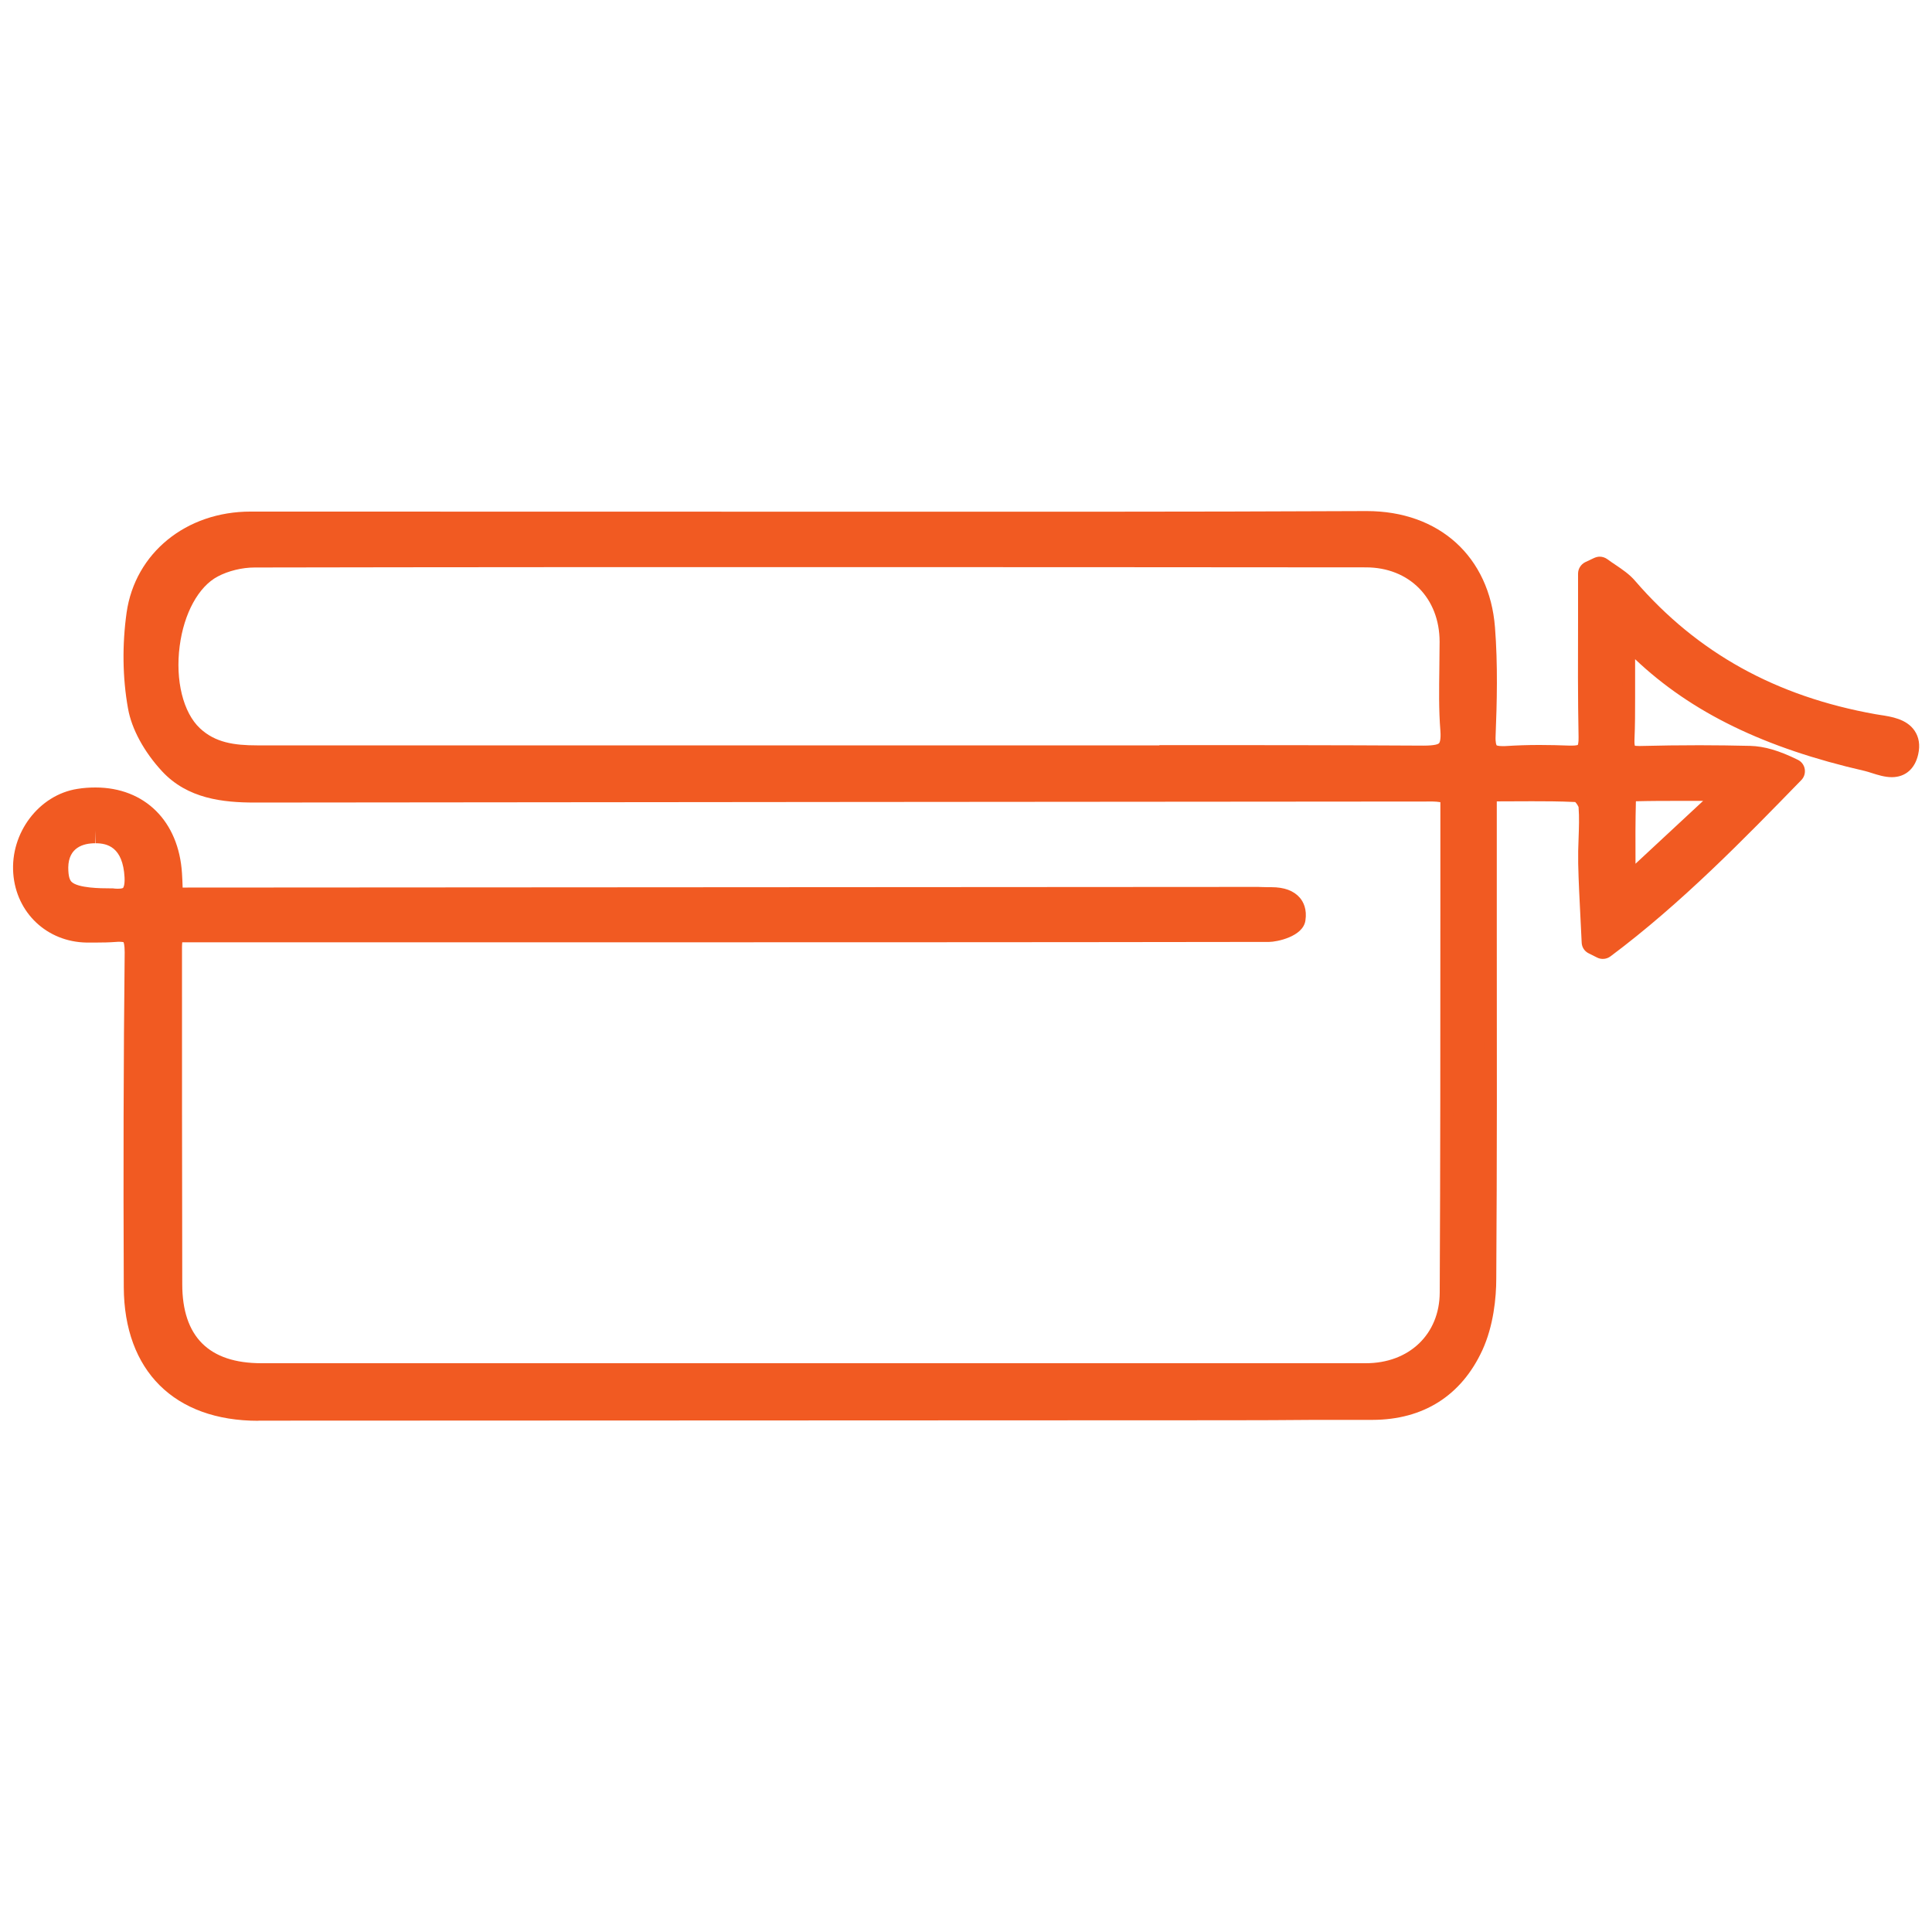 <?xml version="1.0" encoding="UTF-8"?><svg id="_Layer_" xmlns="http://www.w3.org/2000/svg" width="150" height="150" viewBox="0 0 150 150"><defs><style>.cls-1{fill:#f15a22;}</style></defs><path class="cls-1" d="m20.05,110.31c-6.51,0-10.41-3.88-10.44-10.37-.04-9.14-.02-17.65.07-26.01,0-.59-.08-.76-.09-.78h0s-.11-.03-.33-.03c-.08,0-.16,0-.24.01-.53.04-1.06.05-1.59.05-.24,0-.47,0-.71,0-3.07-.05-5.46-2.31-5.69-5.36-.24-3.15,1.99-6.1,4.97-6.57.48-.08.95-.11,1.41-.11,3.83,0,6.47,2.62,6.72,6.67.02.35.04.71.05,1.1l83.28-.05c.17,0,.35,0,.52.01.15,0,.29.01.44.01h.29c.99,0,1.73.27,2.2.81.28.32.58.9.44,1.79-.19,1.25-2.24,1.65-2.81,1.65-19.58.03-39.17.03-58.75.03H14.15c-.01.12-.02.24-.02.36,0,8.73,0,17.45.02,26.18,0,4.08,2.07,6.14,6.14,6.14h85.74c3.37.01,5.74-2.25,5.75-5.49.05-9.98.05-19.97.05-29.95v-8.02s0-.07,0-.1c-.2-.03-.4-.05-.59-.05-30.49.02-60.97.05-91.46.08-2.46,0-5.22-.29-7.2-2.43-1.39-1.5-2.36-3.28-2.64-4.87-.43-2.38-.46-4.96-.11-7.45.66-4.62,4.62-7.84,9.62-7.84,18.32,0,36.64.01,54.96.01h10.32c7.13,0,14.26-.02,21.38-.05,5.63,0,9.53,3.54,9.96,9.02.23,2.92.15,5.89.05,8.41-.03.59.07.75.08.76h0s.11.06.48.06c.09,0,.19,0,.3-.01.8-.05,1.63-.08,2.53-.08.79,0,1.58.02,2.37.05h.16c.33,0,.44-.05.46-.05,0,0,.07-.15.06-.6-.06-3.06-.05-6.16-.04-9.16,0-1.18,0-2.36,0-3.54,0-.38.22-.73.57-.9l.68-.32c.14-.06.28-.1.43-.1.21,0,.42.07.6.2.2.15.41.29.62.43.53.36,1.09.73,1.54,1.26,4.82,5.58,10.92,8.96,18.65,10.34l.37.06c.86.13,2.04.31,2.66,1.21.35.51.45,1.13.29,1.84-.25,1.13-1,1.78-2.05,1.78-.54,0-1.08-.17-1.55-.32-.19-.06-.37-.12-.54-.16-7.79-1.78-13.47-4.54-17.84-8.68,0,.62,0,2.95,0,2.95,0,1.08,0,2.2-.05,3.31-.01.29.02.42.03.46,0,0,0,0,0,0,.03,0,.14.02.36.02,1.6-.04,3.13-.06,4.66-.06,1.31,0,2.63.02,3.94.05,1.09.03,2.23.36,3.69,1.08.29.14.49.41.54.72.05.31-.04.63-.27.86-4.36,4.48-9.29,9.56-14.81,13.68-.17.13-.38.2-.59.2-.15,0-.3-.03-.44-.1l-.66-.33c-.33-.16-.54-.48-.55-.85-.03-.61-.06-1.23-.09-1.84-.07-1.43-.15-2.87-.18-4.3-.01-.64,0-1.28.03-1.92.03-.85.06-1.65,0-2.44-.02-.08-.15-.29-.26-.4-1.23-.06-2.44-.06-3.37-.06-.59,0-2.41.01-2.72.01v9.8c.01,8.93.02,18.16-.04,27.24,0,1.49-.21,3.67-1.08,5.57-1.63,3.53-4.58,5.4-8.53,5.41h-4.51c-2.18.02-4.37.03-6.55.03l-75.42.03h0Zm-12.66-44.84c-.94,0-2.07.34-2.09,1.88,0,.76.14.99.25,1.11.5.5,2.33.51,2.93.51h.26c.13.02.27.03.4.03.35,0,.41-.06.42-.07,0,0,.14-.16.11-.81-.13-2.37-1.35-2.65-2.25-2.65v-.99l-.03.99Zm119.62-3.24c-.04,1.53-.04,3.08-.03,4.83l5.25-4.88h-1.71c-1.16,0-2.32,0-3.49.03,0,0,0,0-.01,0Zm-36.99-4.38c6.83,0,13.67,0,20.5.04h0c.94,0,1.16-.13,1.21-.19.02-.02.16-.2.1-.98-.13-1.62-.1-3.26-.08-4.84,0-.69.02-1.37.02-2.05,0-3.4-2.36-5.78-5.72-5.78-13.71-.01-27.42-.02-41.13-.02-15.05,0-30.1,0-45.15.03-.97,0-2.04.26-2.87.7-1.49.79-2.62,2.86-2.95,5.4-.35,2.66.27,5.17,1.58,6.39,1.18,1.1,2.63,1.32,4.44,1.32,7.96,0,15.9,0,23.83,0h21.04s.09,0,.13,0h25.04Z"/><path class="cls-1" d="m13.22,69.9c2.14,0,4.1,0,6.05,0,26.06-.02,52.12-.03,78.18-.05.37,0,.74.03,1.11.02,1.04-.03,1.98.28,1.8,1.46-.06.37-1.19.81-1.83.81-27.72.04-55.44.03-83.16.03-.66,0-1.33,0-2.09,0-.06.53-.14.94-.14,1.35,0,8.73,0,17.45.02,26.18,0,4.65,2.5,7.14,7.13,7.14,28.58,0,57.16,0,85.74.01,3.86,0,6.73-2.66,6.75-6.49.06-12.66.05-25.32.05-37.97,0-.3-.08-.59-.14-1-.51-.05-.98-.14-1.45-.14-30.48.02-60.97.05-91.45.08-2.39,0-4.8-.3-6.47-2.11-1.11-1.2-2.11-2.81-2.39-4.37-.41-2.32-.44-4.8-.1-7.14.6-4.22,4.26-6.99,8.65-6.99,21.76,0,43.52.01,65.27.01,7.13,0,14.26-.02,21.39-.05,4.99-.02,8.57,3.11,8.97,8.1.22,2.75.16,5.53.04,8.29-.07,1.54.5,1.93,1.91,1.84,1.59-.11,3.2-.09,4.79-.03,1.24.05,1.74-.33,1.71-1.67-.08-4.23-.03-8.46-.03-12.69.23-.11.46-.22.68-.32.68.51,1.47.92,2.01,1.54,5.11,5.92,11.59,9.31,19.23,10.67,1.1.2,2.89.25,2.52,1.93-.37,1.68-1.9.79-2.95.55-6.61-1.51-12.78-3.91-17.74-8.78-.28-.28-.71-.4-1.32-.73,0,1.35,0,2.47,0,3.6,0,1.47.01,2.95-.05,4.42-.05,1.09.33,1.54,1.48,1.52,2.83-.06,5.66-.08,8.48,0,1.05.03,2.09.4,3.28.98-4.72,4.85-9.36,9.6-14.69,13.58-.22-.11-.44-.22-.66-.33-.1-2.04-.23-4.08-.27-6.12-.03-1.47.13-2.95.02-4.42-.04-.48-.63-1.29-1.01-1.31-2.37-.12-4.75-.06-7.33-.06,0,.76,0,1.42,0,2.08,0,11.98.04,23.97-.04,35.95-.01,1.73-.28,3.61-.99,5.16-1.45,3.13-4.07,4.83-7.64,4.83-3.69,0-7.38.03-11.06.03-25.14.01-50.28.02-75.42.03-5.91,0-9.42-3.42-9.45-9.38-.04-8.66-.03-17.33.07-25.99.02-1.42-.4-1.9-1.74-1.8-.73.06-1.47.06-2.21.04-2.58-.04-4.53-1.89-4.72-4.44-.2-2.66,1.65-5.12,4.13-5.51,3.94-.62,6.74,1.64,6.99,5.63.04.61.06,1.22.09,2.03Zm51.77-11.04h0c2.03,0,4.06,0,6.08,0,13.15,0,26.3-.03,39.45.03,1.7,0,2.46-.36,2.31-2.24-.18-2.26-.05-4.54-.06-6.82-.01-3.89-2.8-6.77-6.71-6.77-28.76-.02-57.52-.03-86.28.01-1.12,0-2.35.3-3.33.82-3.94,2.08-4.86,10.35-1.58,13.39,1.46,1.36,3.24,1.59,5.13,1.59,15-.01,29.99,0,44.99,0Zm69.15,2.91c-.1-.19-.21-.38-.31-.57-2.31,0-4.62-.03-6.93.03-.31,0-.86.44-.87.68-.07,2.28-.04,4.57-.04,7.42,2.97-2.75,5.56-5.16,8.15-7.57Zm-125.66,8.19c.89.04,2.31.3,2.18-1.9-.13-2.28-1.23-3.6-3.28-3.58-1.9.01-3.06,1.09-3.07,2.86-.02,1.99.85,2.61,4.17,2.62Z"/></svg>